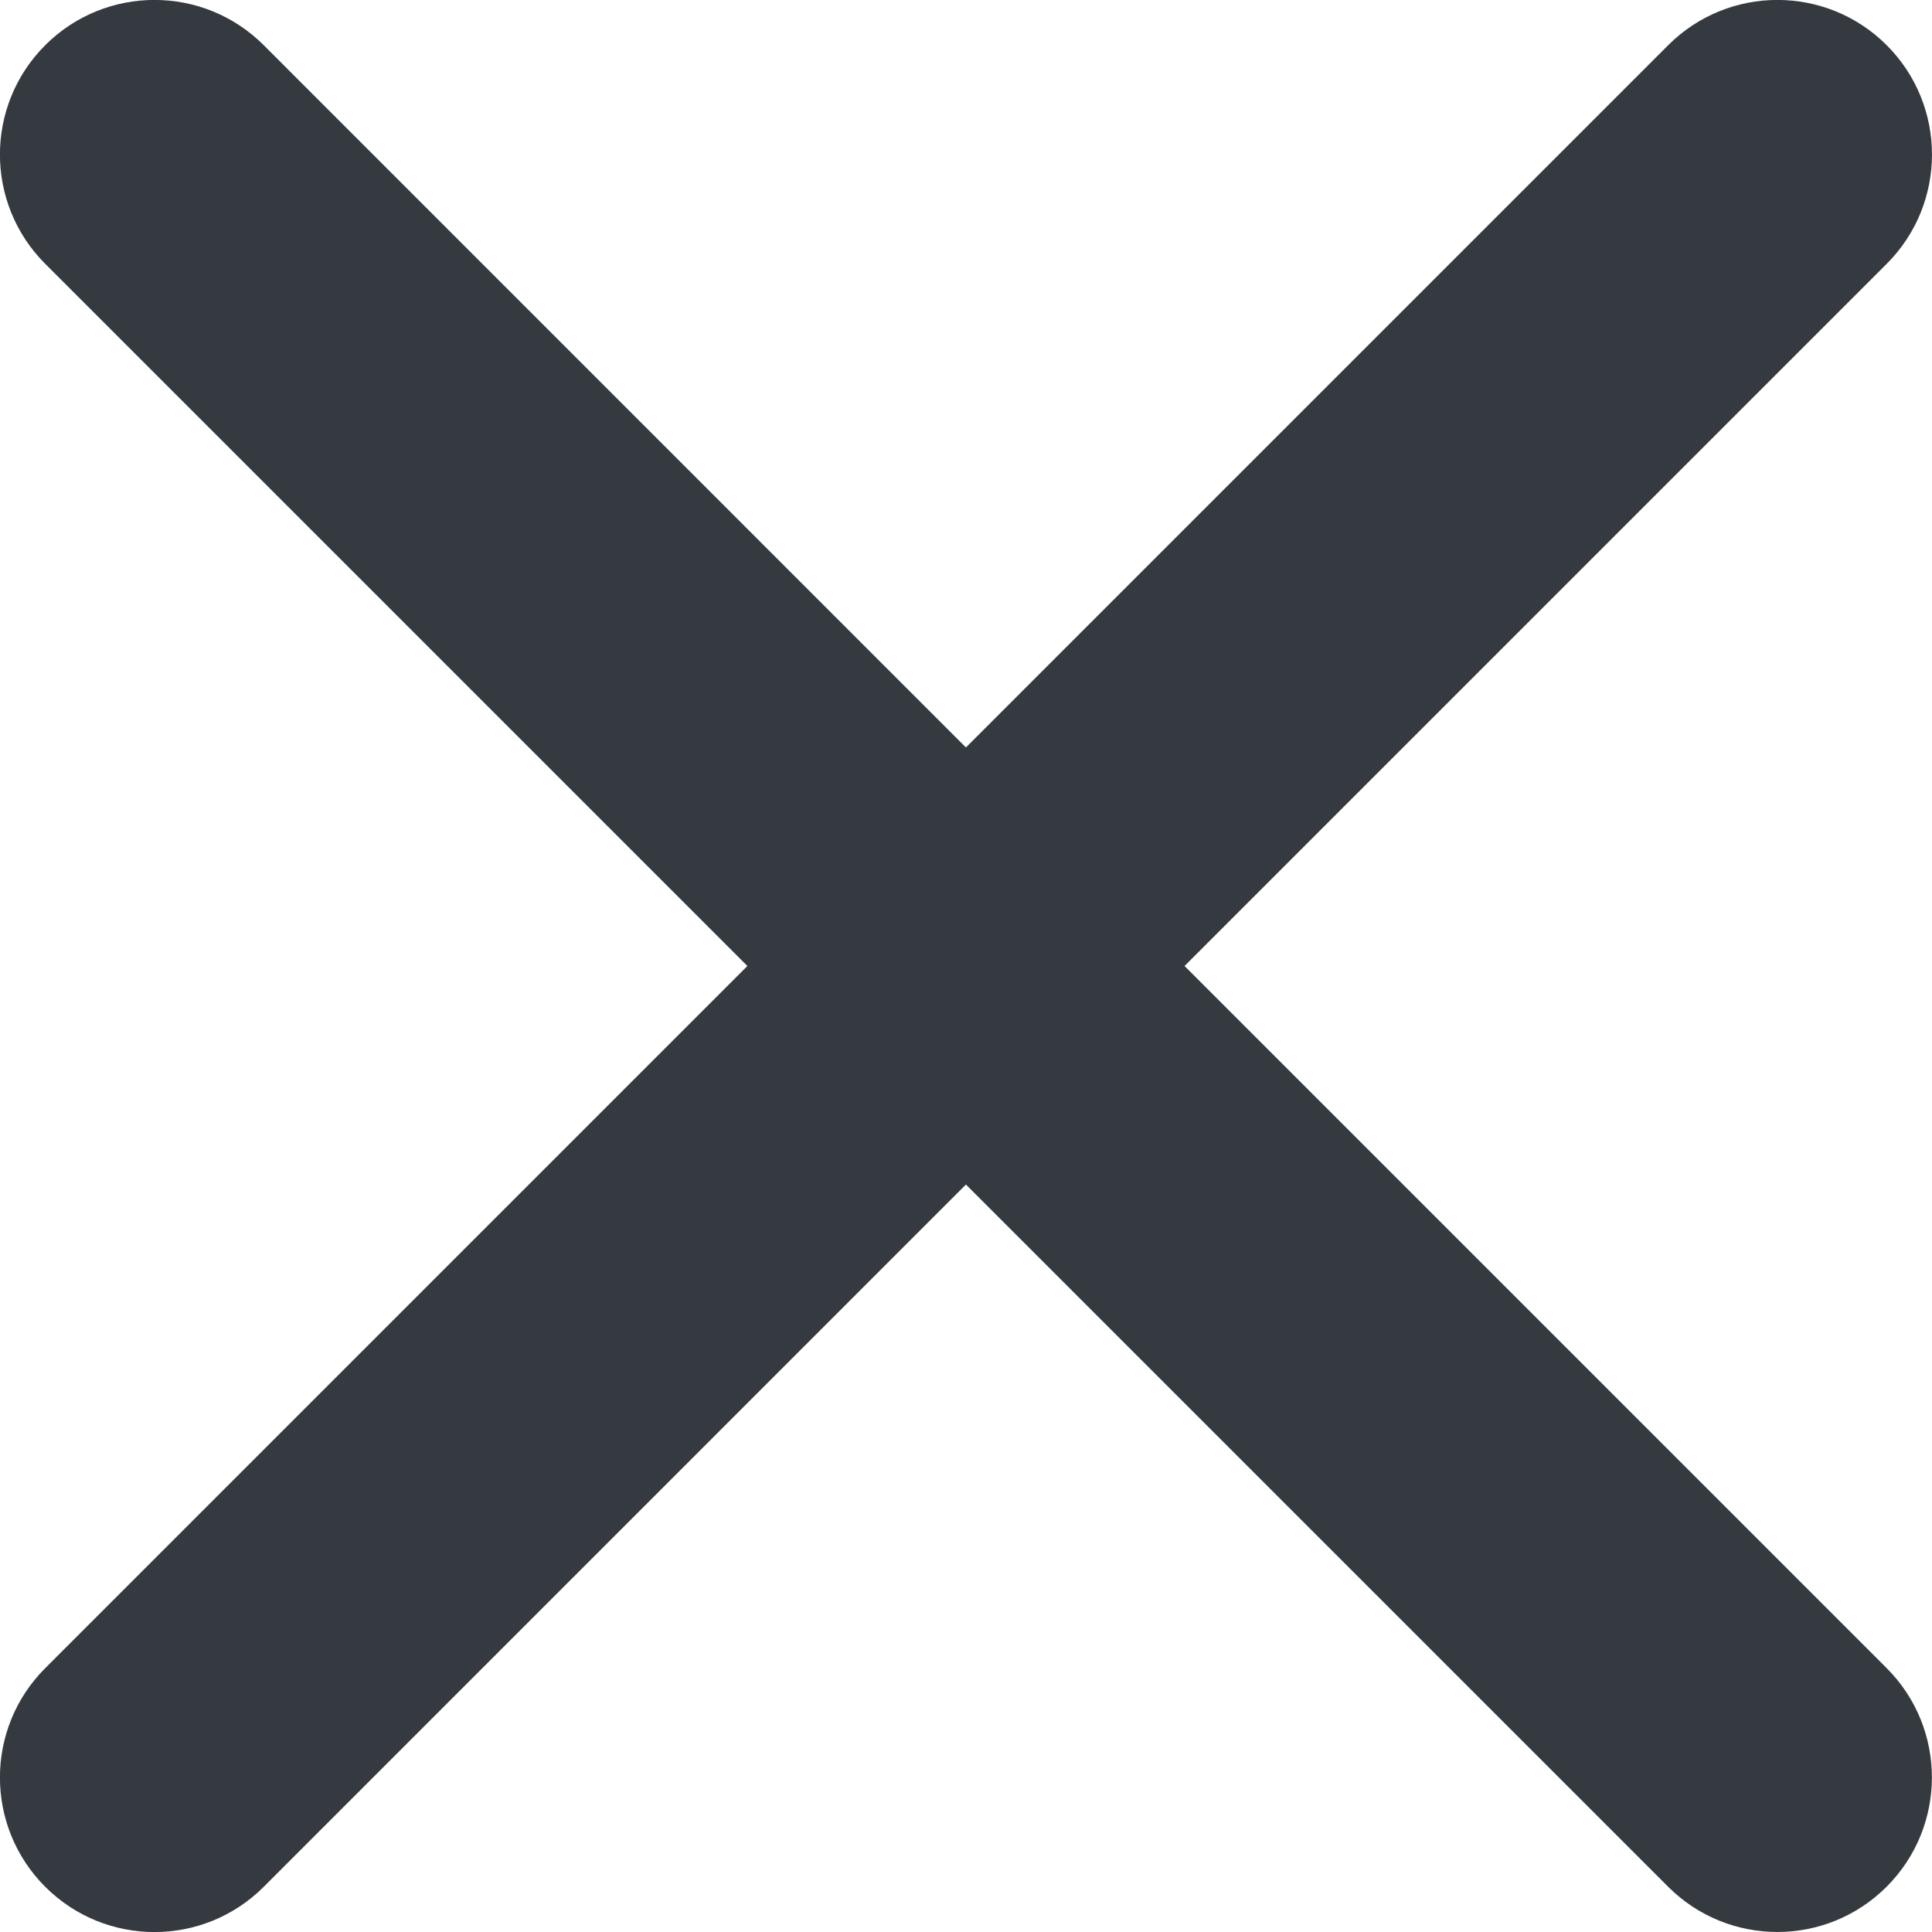 <svg width="25" height="25" viewBox="0 0 25 25" fill="none" xmlns="http://www.w3.org/2000/svg">
<path id="Union" fill-rule="evenodd" clip-rule="evenodd" d="M24.414 3.414C25.195 2.633 25.195 1.366 24.414 0.585C23.633 -0.196 22.367 -0.196 21.586 0.585L12.499 9.672L3.413 0.585C2.632 -0.196 1.366 -0.196 0.585 0.585C-0.196 1.366 -0.196 2.633 0.585 3.414L9.671 12.5L0.585 21.586C-0.196 22.367 -0.196 23.634 0.585 24.415C1.366 25.196 2.632 25.196 3.413 24.415L12.499 15.328L21.585 24.414C22.366 25.195 23.632 25.195 24.413 24.414C25.194 23.633 25.194 22.366 24.413 21.585L15.328 12.5L24.414 3.414Z" fill="#343A40"/>
</svg>
